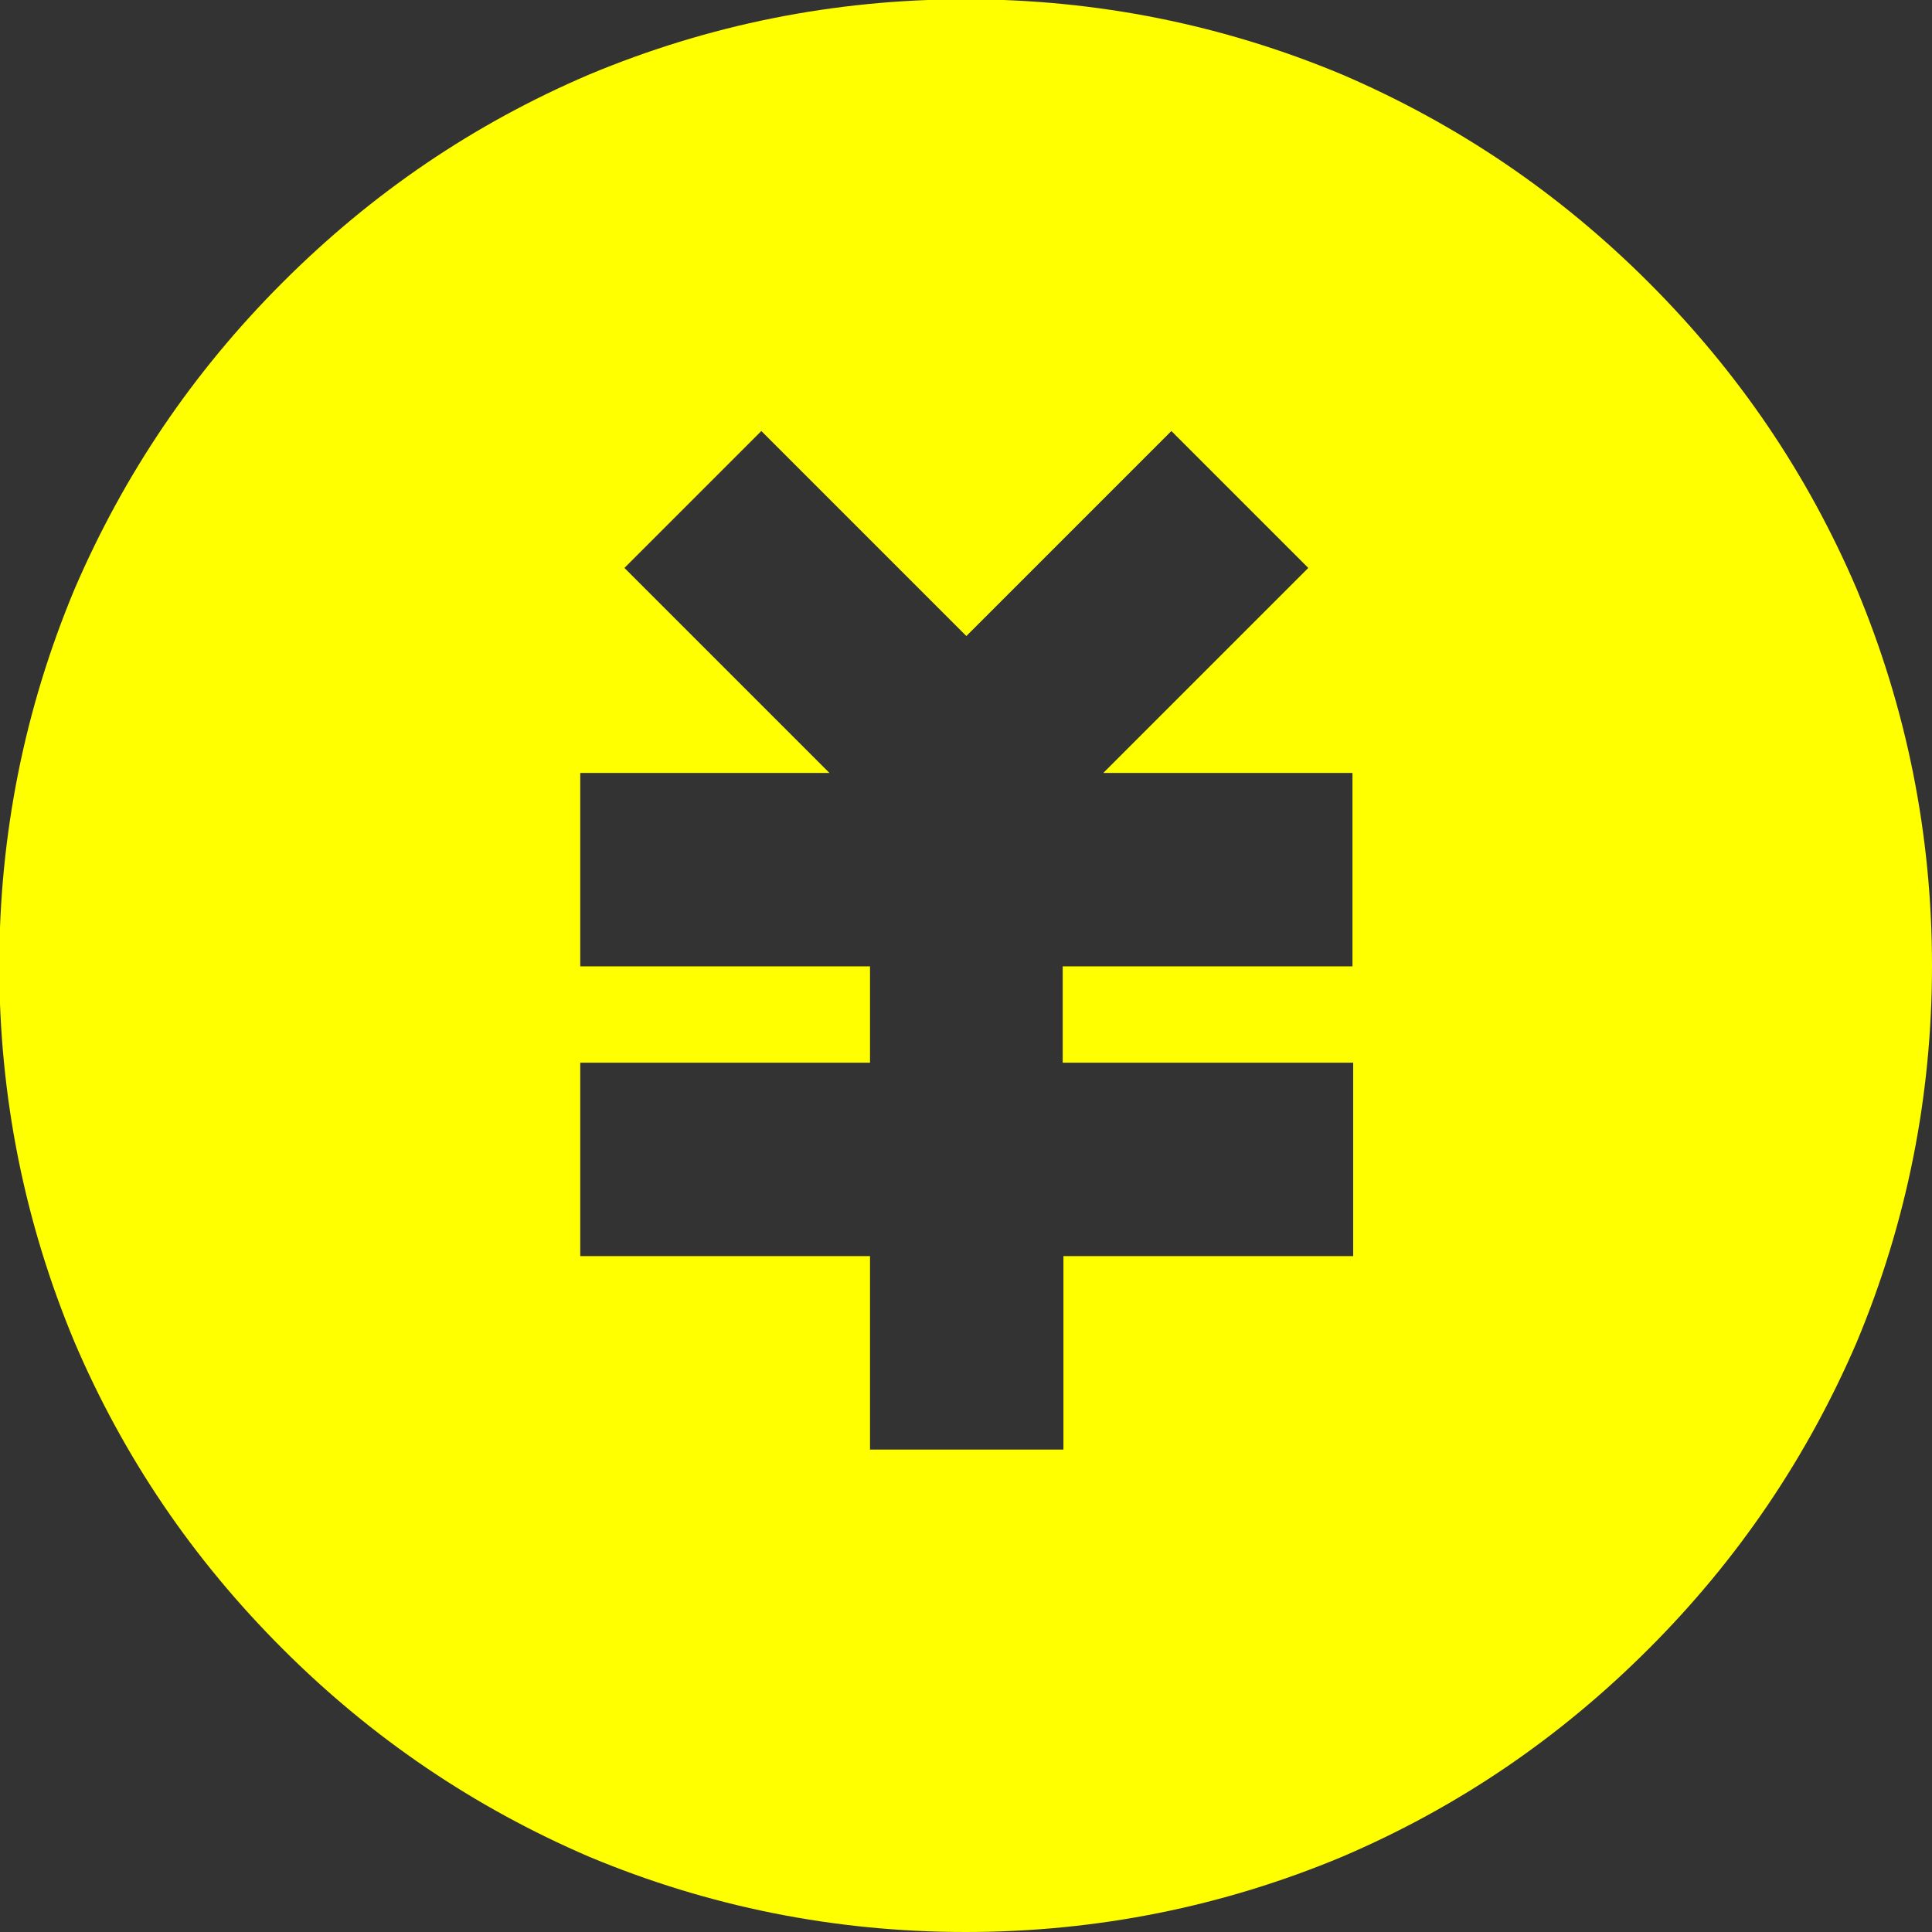 <?xml version="1.0" encoding="UTF-8"?>
<svg id="_レイヤー_1" data-name="レイヤー_1" xmlns="http://www.w3.org/2000/svg" viewBox="0 0 26.67 26.67">
  <rect x="0" y="0" width="26.67" height="26.67" fill="#333333" stroke="none"/>
  <defs>
    <style>
      .cls-1 {
        fill: #FFFF00;
      }
    </style>
  </defs>
  <path class="cls-1" d="M14.67,14.67v-1.33h4v-2.67h-3.44l2.83-2.83-1.89-1.89-2.83,2.83-2.83-2.83-1.89,1.89,2.83,2.83h-3.44v2.67h4v1.33h-4v2.67h4v2.67h2.67v-2.67h4v-2.67h-4ZM13.33,26.67c-1.81,0-3.55-.35-5.2-1.04-1.58-.68-2.99-1.63-4.23-2.87-1.24-1.24-2.19-2.64-2.87-4.23-.69-1.65-1.04-3.39-1.04-5.2s.35-3.55,1.04-5.2c.68-1.58,1.63-2.99,2.87-4.23,1.24-1.24,2.64-2.19,4.23-2.87,1.65-.69,3.39-1.04,5.2-1.04s3.55.35,5.2,1.04c1.58.68,2.99,1.63,4.23,2.87,1.24,1.24,2.19,2.64,2.87,4.23.69,1.65,1.04,3.39,1.04,5.2s-.35,3.55-1.04,5.2c-.68,1.58-1.63,2.99-2.87,4.23-1.24,1.24-2.64,2.19-4.23,2.87-1.65.69-3.39,1.04-5.2,1.04Z"/>
</svg>